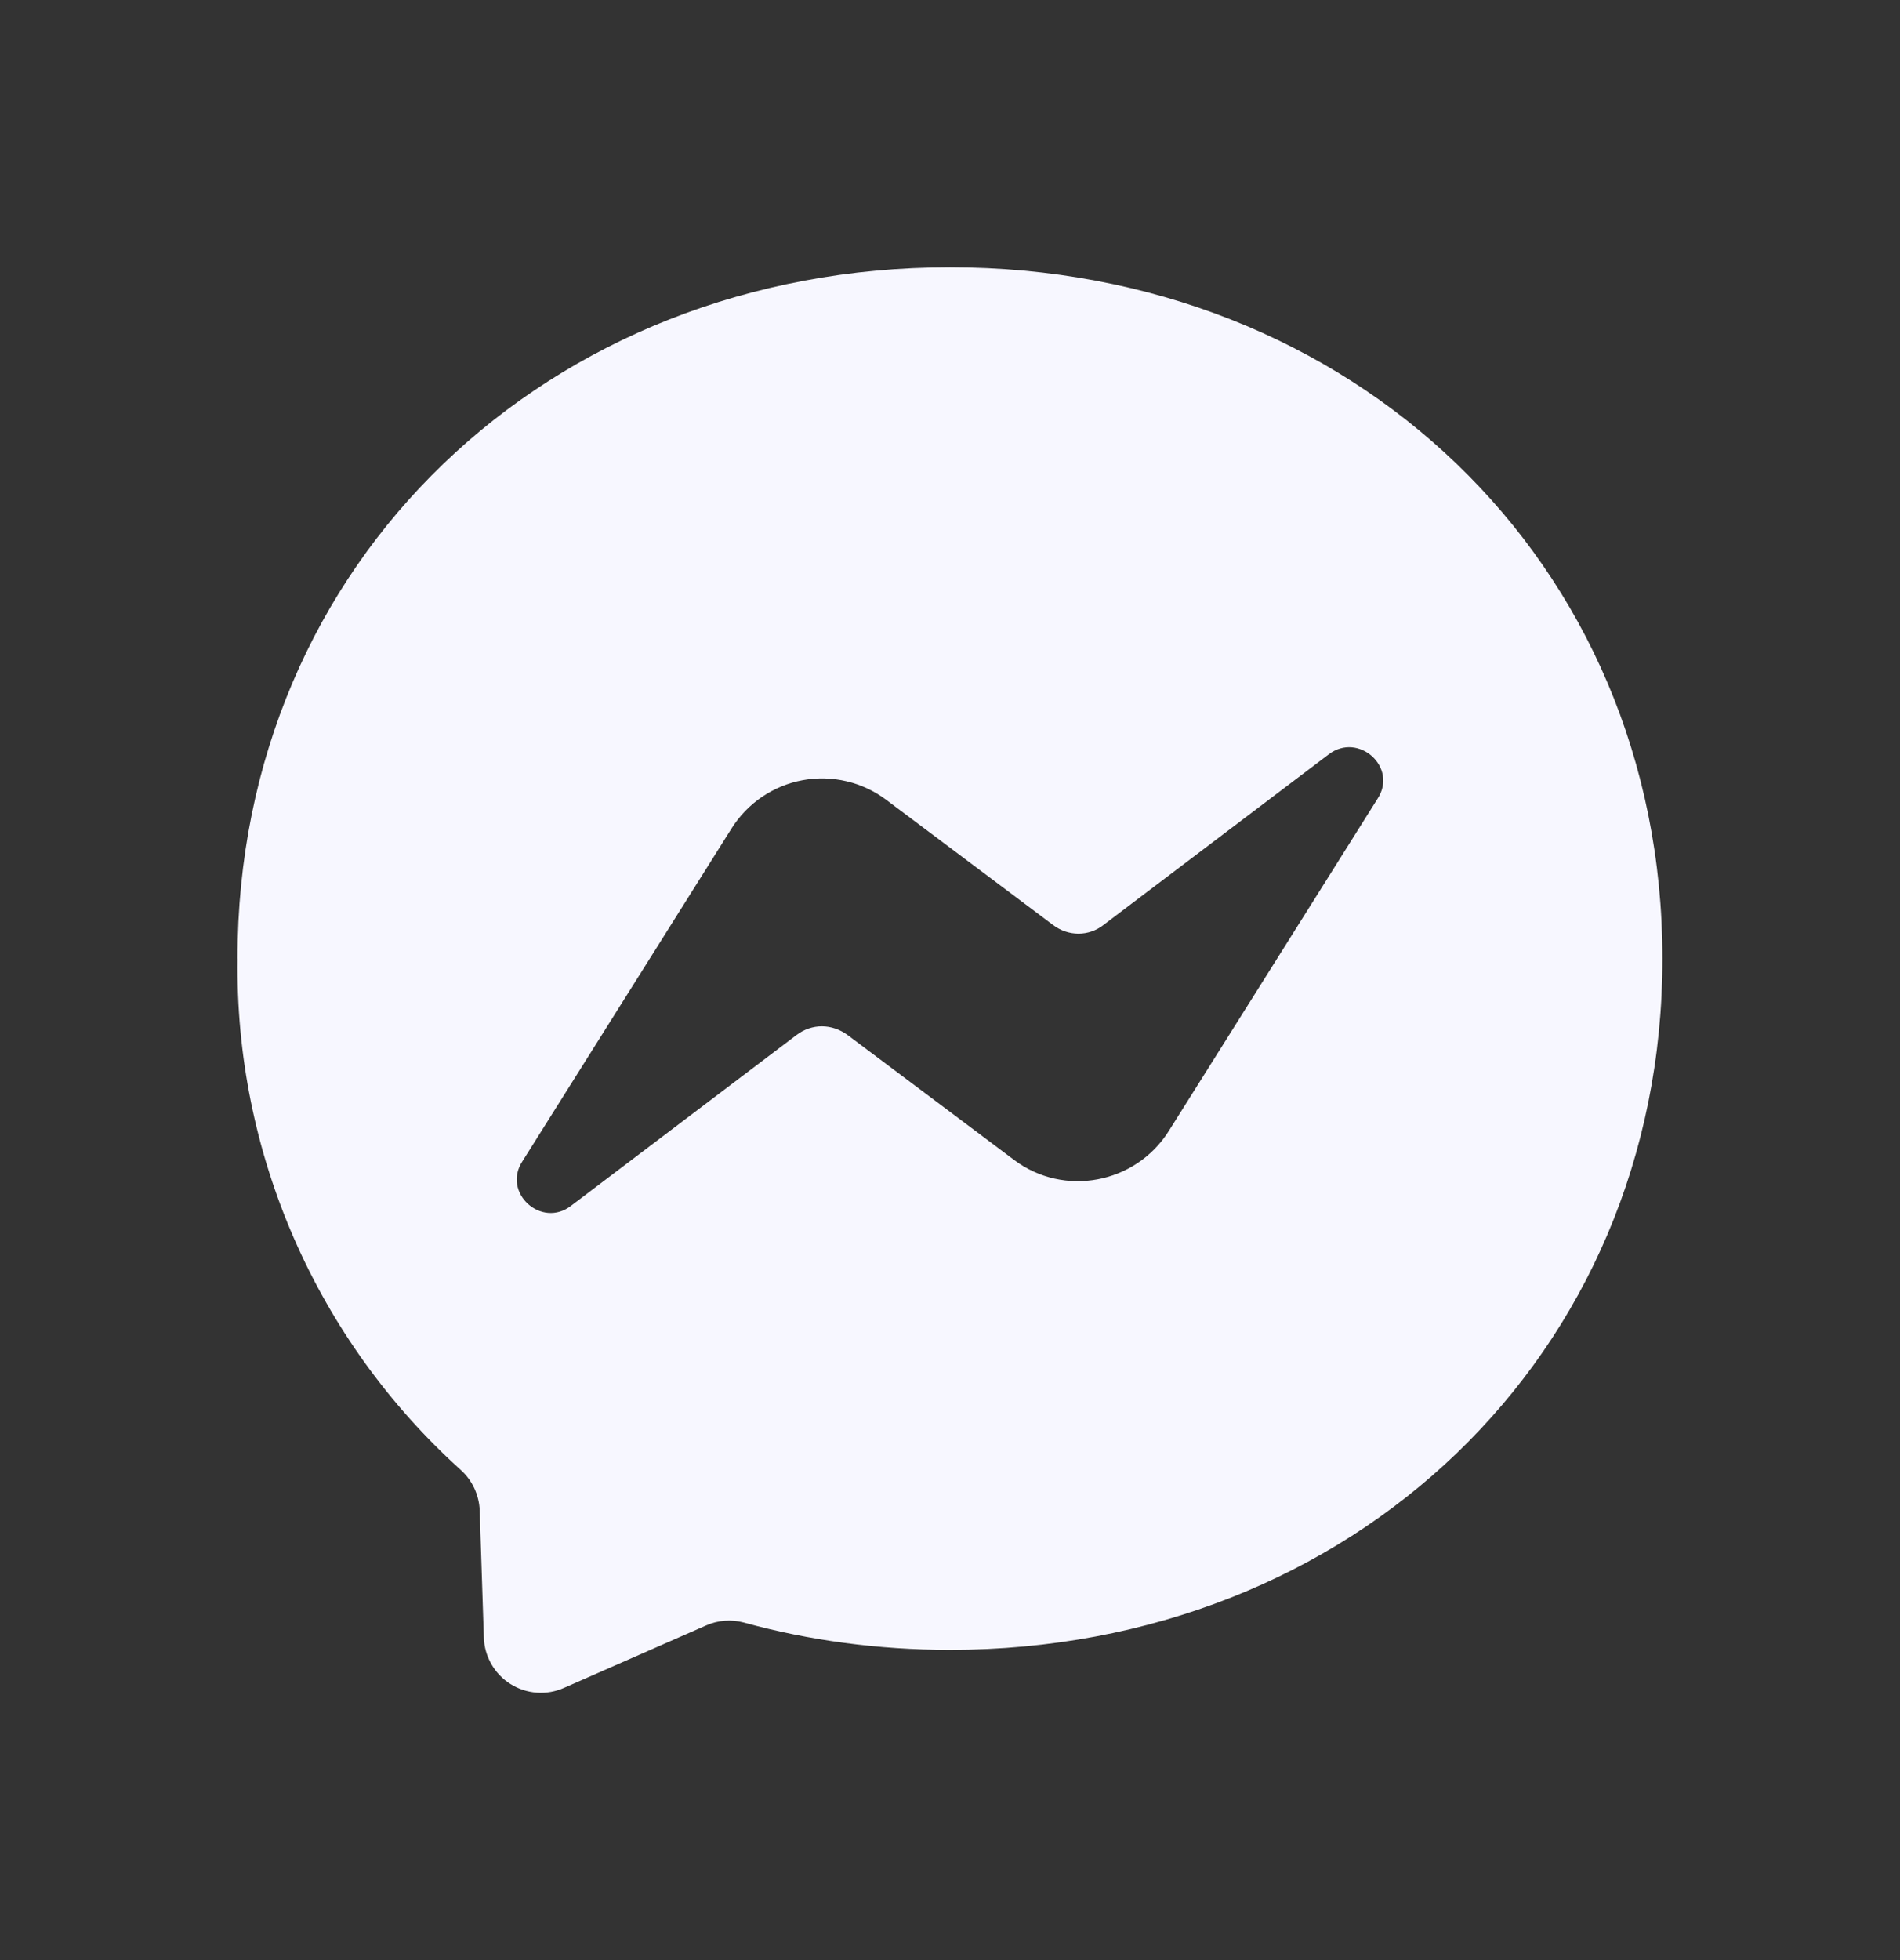 <svg width="32" height="33" viewBox="0 0 32 33" fill="none" xmlns="http://www.w3.org/2000/svg">
<rect x="0" y="0" width="32" height="33" fill="#333333" stroke="none"/>
<path d="M4 16.139C4 9.449 9.24 4.5 16 4.5C22.76 4.5 27.999 9.45 27.999 16.139C27.999 22.828 22.759 27.777 15.999 27.777C14.789 27.777 13.619 27.617 12.529 27.317C12.316 27.26 12.09 27.277 11.889 27.367L9.499 28.417C9.355 28.481 9.197 28.509 9.04 28.497C8.883 28.486 8.731 28.436 8.597 28.352C8.464 28.268 8.353 28.153 8.275 28.016C8.197 27.879 8.153 27.725 8.149 27.567L8.079 25.427C8.074 25.298 8.042 25.172 7.988 25.055C7.933 24.938 7.855 24.833 7.759 24.747C6.557 23.662 5.599 22.333 4.951 20.849C4.303 19.365 3.979 17.759 4.001 16.14L4 16.139ZM12.32 13.949L8.8 19.549C8.45 20.079 9.12 20.688 9.62 20.299L13.41 17.429C13.67 17.229 14.01 17.229 14.28 17.429L17.08 19.529C17.92 20.159 19.12 19.929 19.68 19.049L23.2 13.449C23.55 12.919 22.88 12.319 22.38 12.699L18.59 15.569C18.34 15.769 17.99 15.769 17.73 15.569L14.93 13.469C14.731 13.319 14.503 13.211 14.26 13.154C14.017 13.096 13.765 13.09 13.519 13.135C13.274 13.18 13.041 13.276 12.834 13.416C12.628 13.556 12.453 13.738 12.32 13.949Z" fill="#F7F7FF"/>
</svg>
